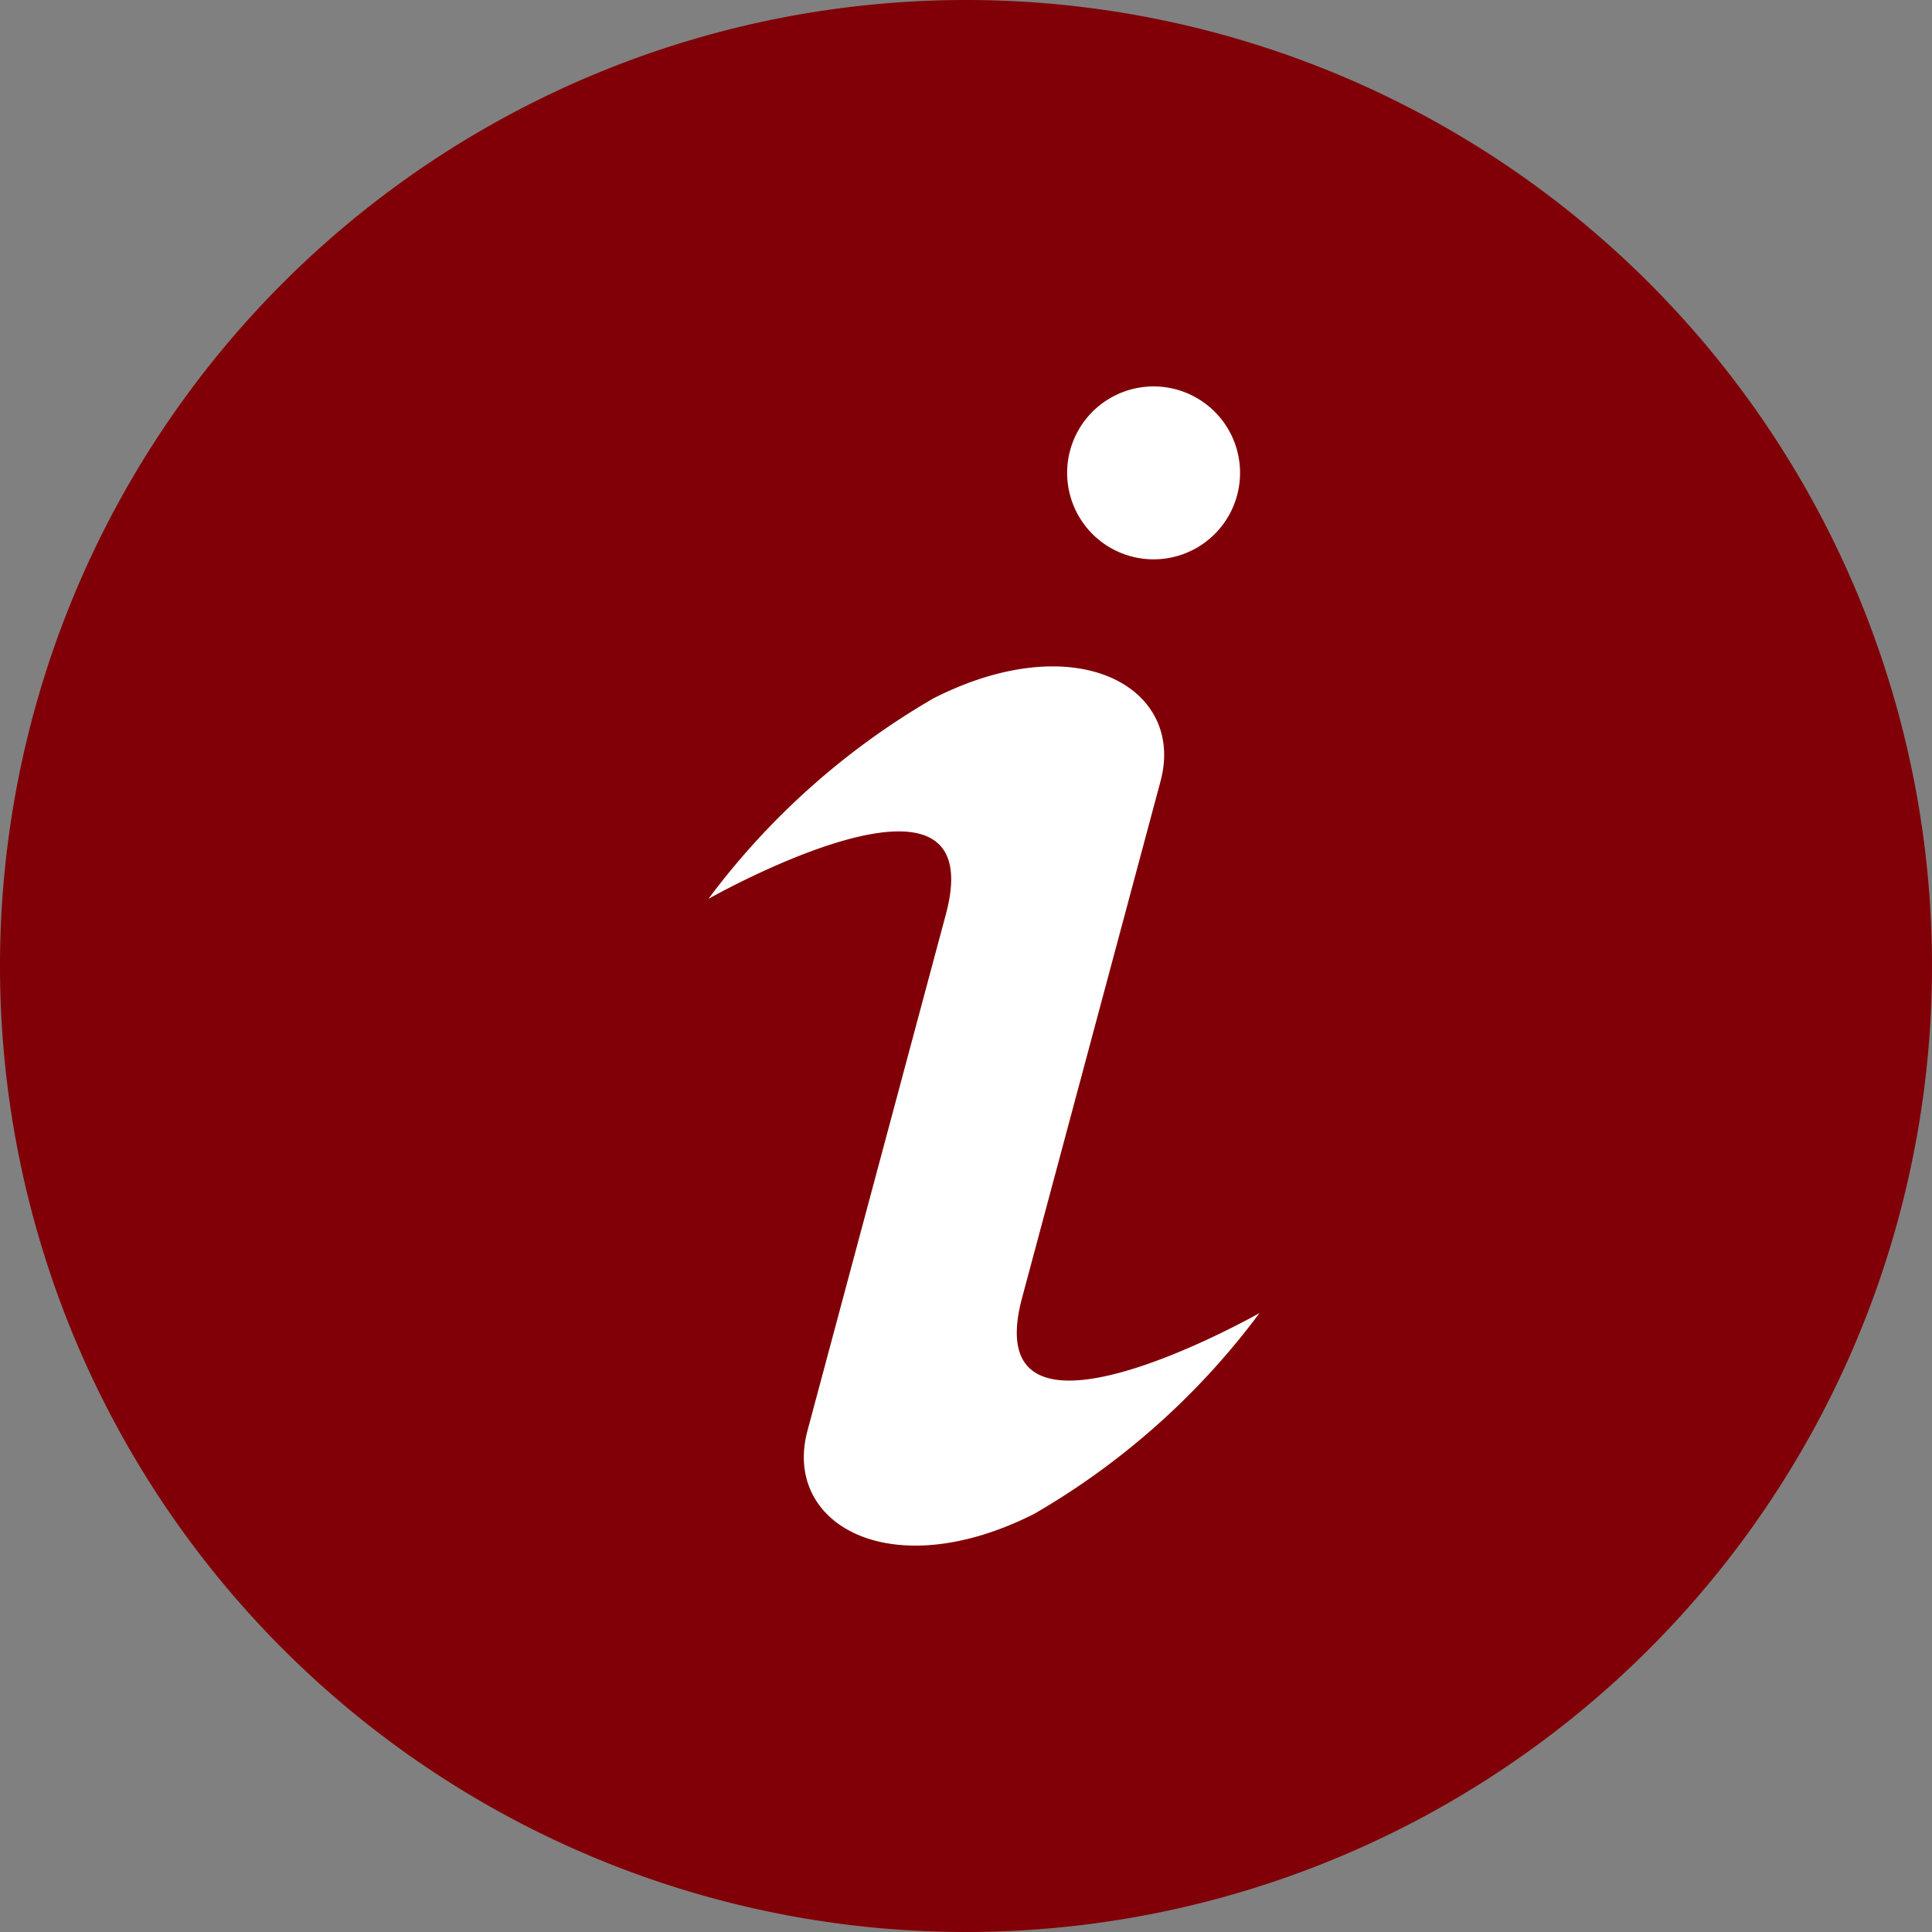 <svg xmlns="http://www.w3.org/2000/svg" width="16" height="16" viewBox="0 0 16 16"><rect x="0" y="0" width="16" height="16" fill="#808080" stroke="none"/><defs><style>.a{fill:#810007;fill-rule:evenodd;}.b{fill:#fff;}</style></defs><g transform="translate(-7144 -17683.314)"><path class="a" d="M455,335a8,8,0,1,1-8,8A8,8,0,0,1,455,335Z" transform="translate(6697 17348.314)"/><g transform="translate(6697 17348.314)"><path class="b" d="M456.369,339.608a.716.716,0,1,0-.507-.877.716.716,0,0,0,.507.877Zm-1.536,2.965-1.146,4.276c-.208.778.692,1.288,1.878.688a6.181,6.181,0,0,0,1.866-1.663s-2.36,1.34-1.966-.128l1.146-4.276c.208-.778-.692-1.288-1.878-.688a6.19,6.19,0,0,0-1.866,1.662S455.227,341.105,454.833,342.573Z"/></g></g></svg>